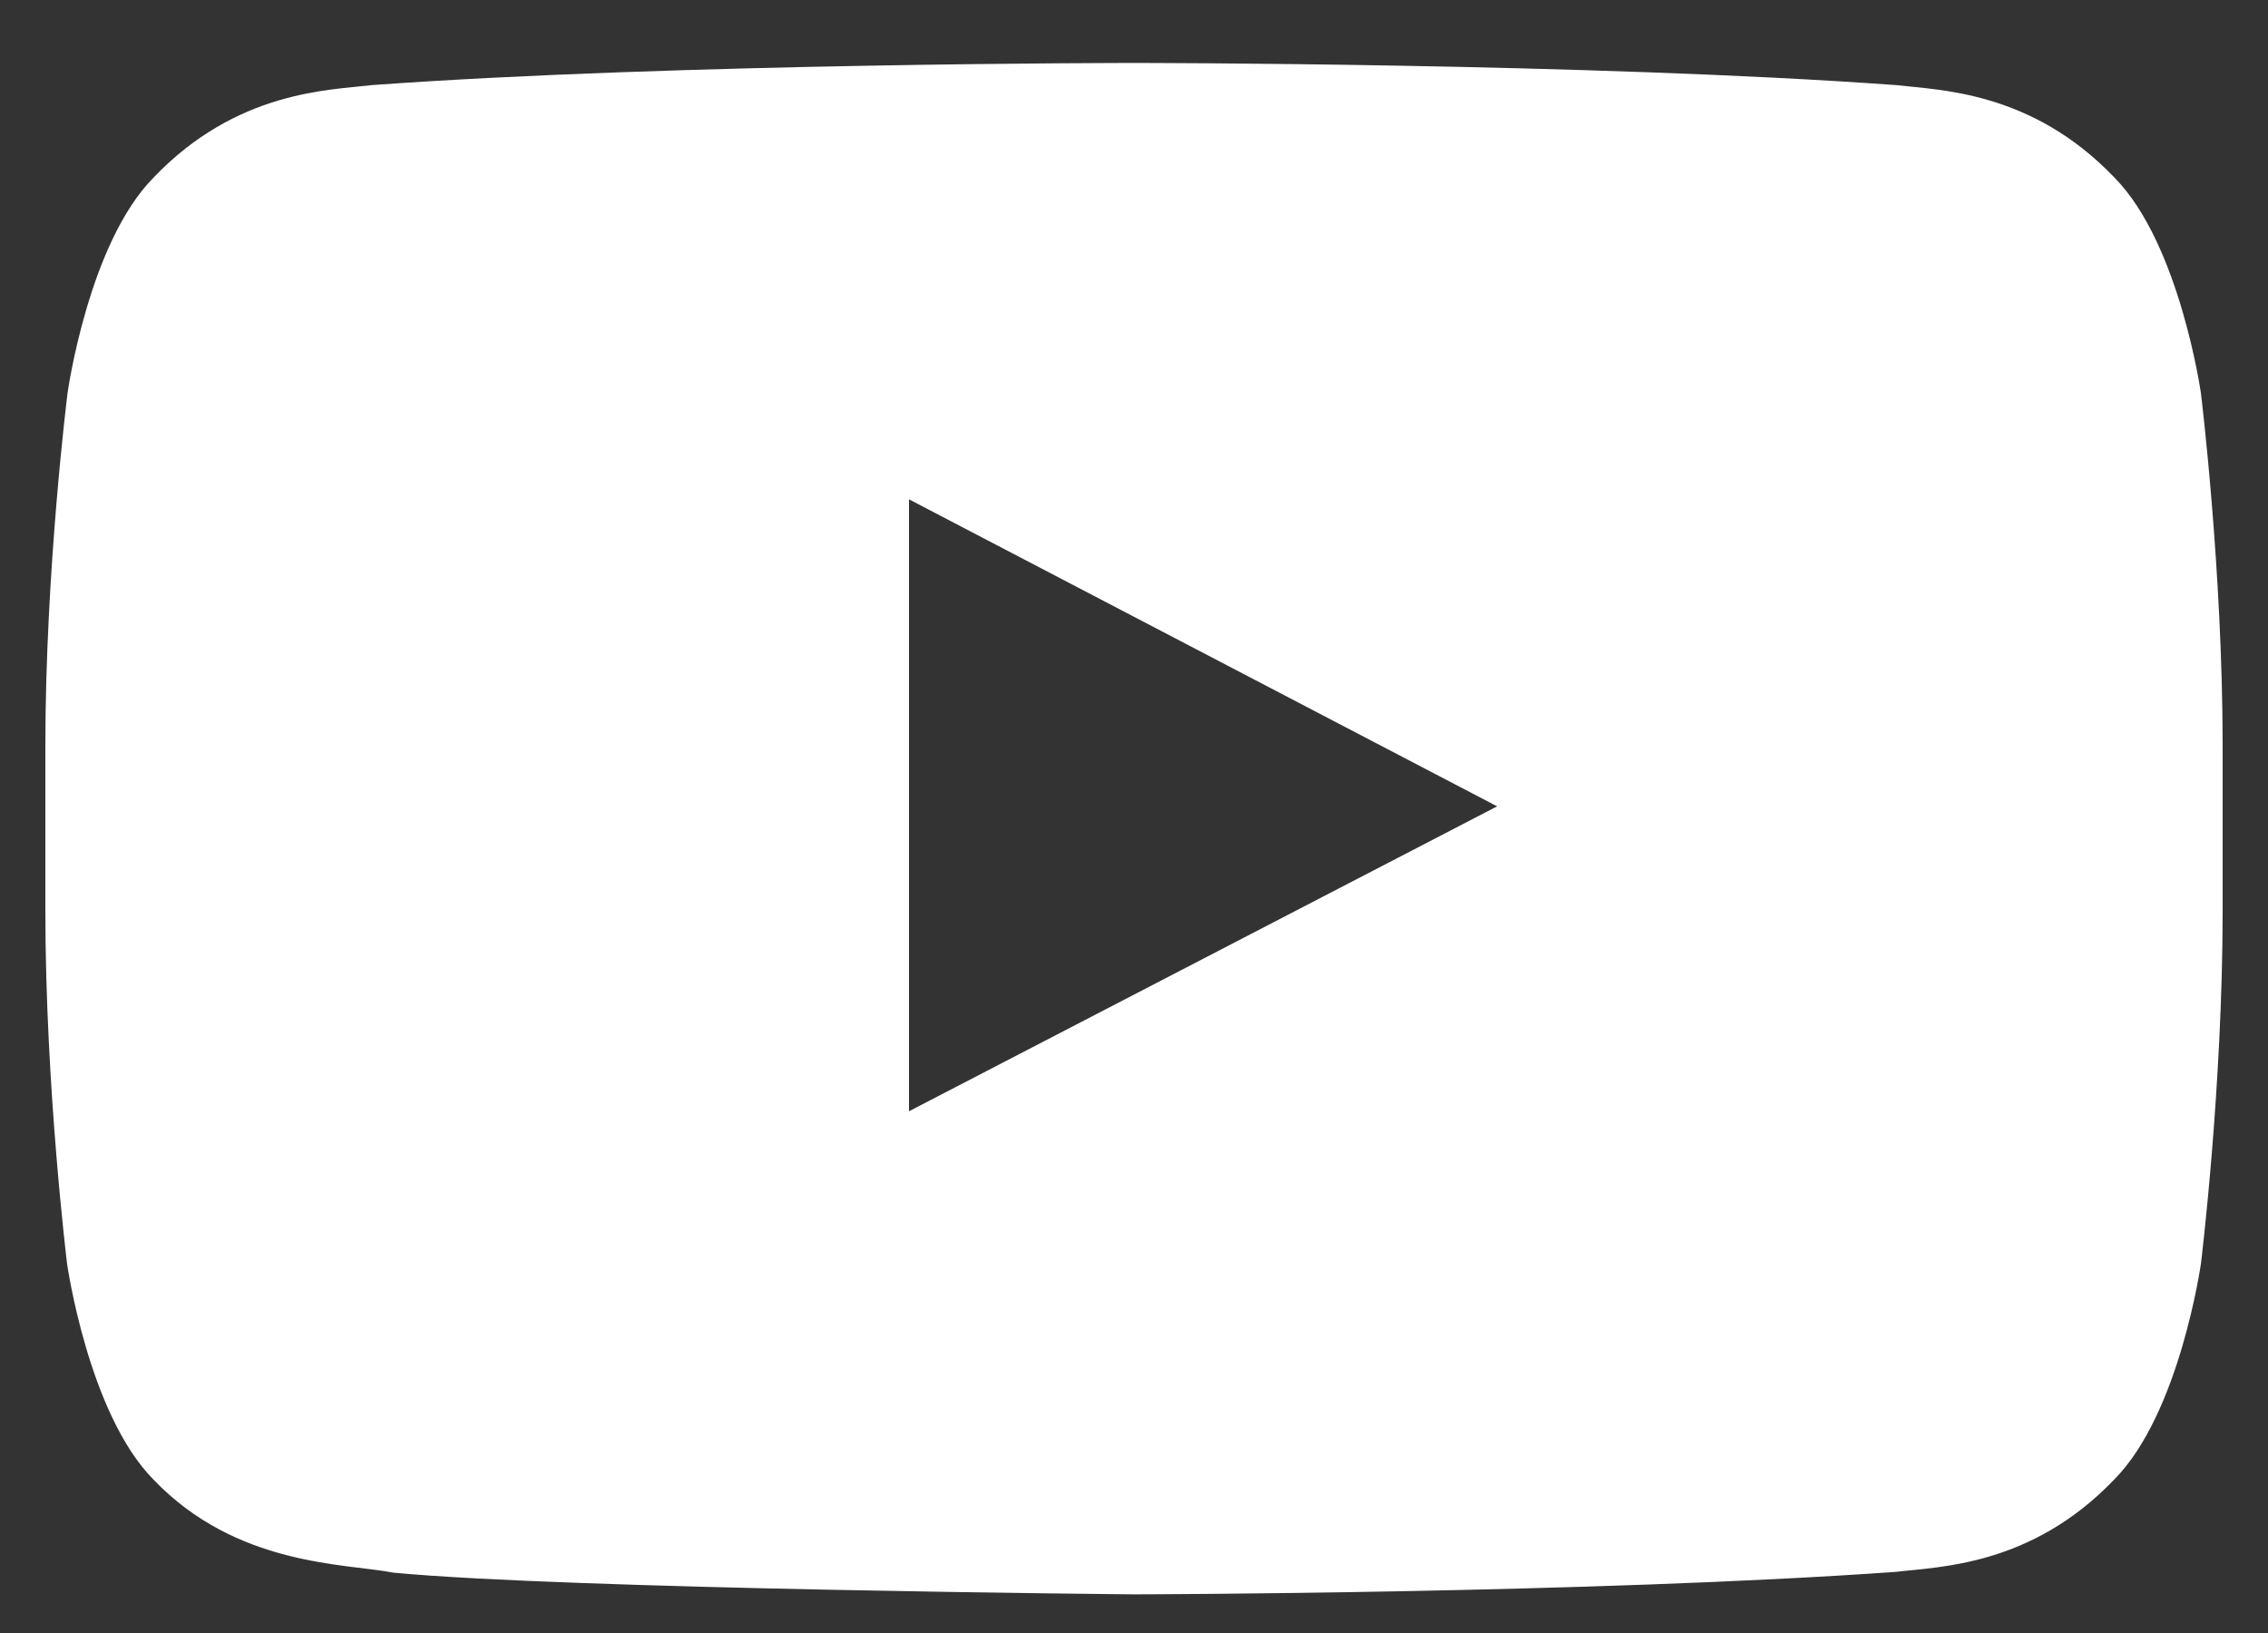 <svg width="25" height="18" viewBox="0 0 25 18" fill="none" xmlns="http://www.w3.org/2000/svg">
<rect x="0" y="0" width="25" height="18" fill="#333333" stroke="none"/>
<g id="Lozenge">
<path id="Vector" d="M24.261 4.337C24.261 4.337 24.027 2.682 23.305 1.955C22.391 0.999 21.369 0.994 20.9 0.938C17.544 0.694 12.505 0.694 12.505 0.694H12.495C12.495 0.694 7.456 0.694 4.1 0.938C3.631 0.994 2.609 0.999 1.695 1.955C0.973 2.682 0.744 4.337 0.744 4.337C0.744 4.337 0.5 6.282 0.5 8.222V10.041C0.5 11.982 0.739 13.927 0.739 13.927C0.739 13.927 0.973 15.582 1.691 16.308C2.605 17.265 3.805 17.232 4.339 17.335C6.261 17.518 12.5 17.574 12.5 17.574C12.5 17.574 17.544 17.565 20.9 17.326C21.369 17.269 22.391 17.265 23.305 16.308C24.027 15.582 24.261 13.927 24.261 13.927C24.261 13.927 24.5 11.986 24.5 10.041V8.222C24.5 6.282 24.261 4.337 24.261 4.337ZM10.02 12.249V5.504L16.503 8.888L10.02 12.249Z" fill="white"/>
</g>
</svg>
